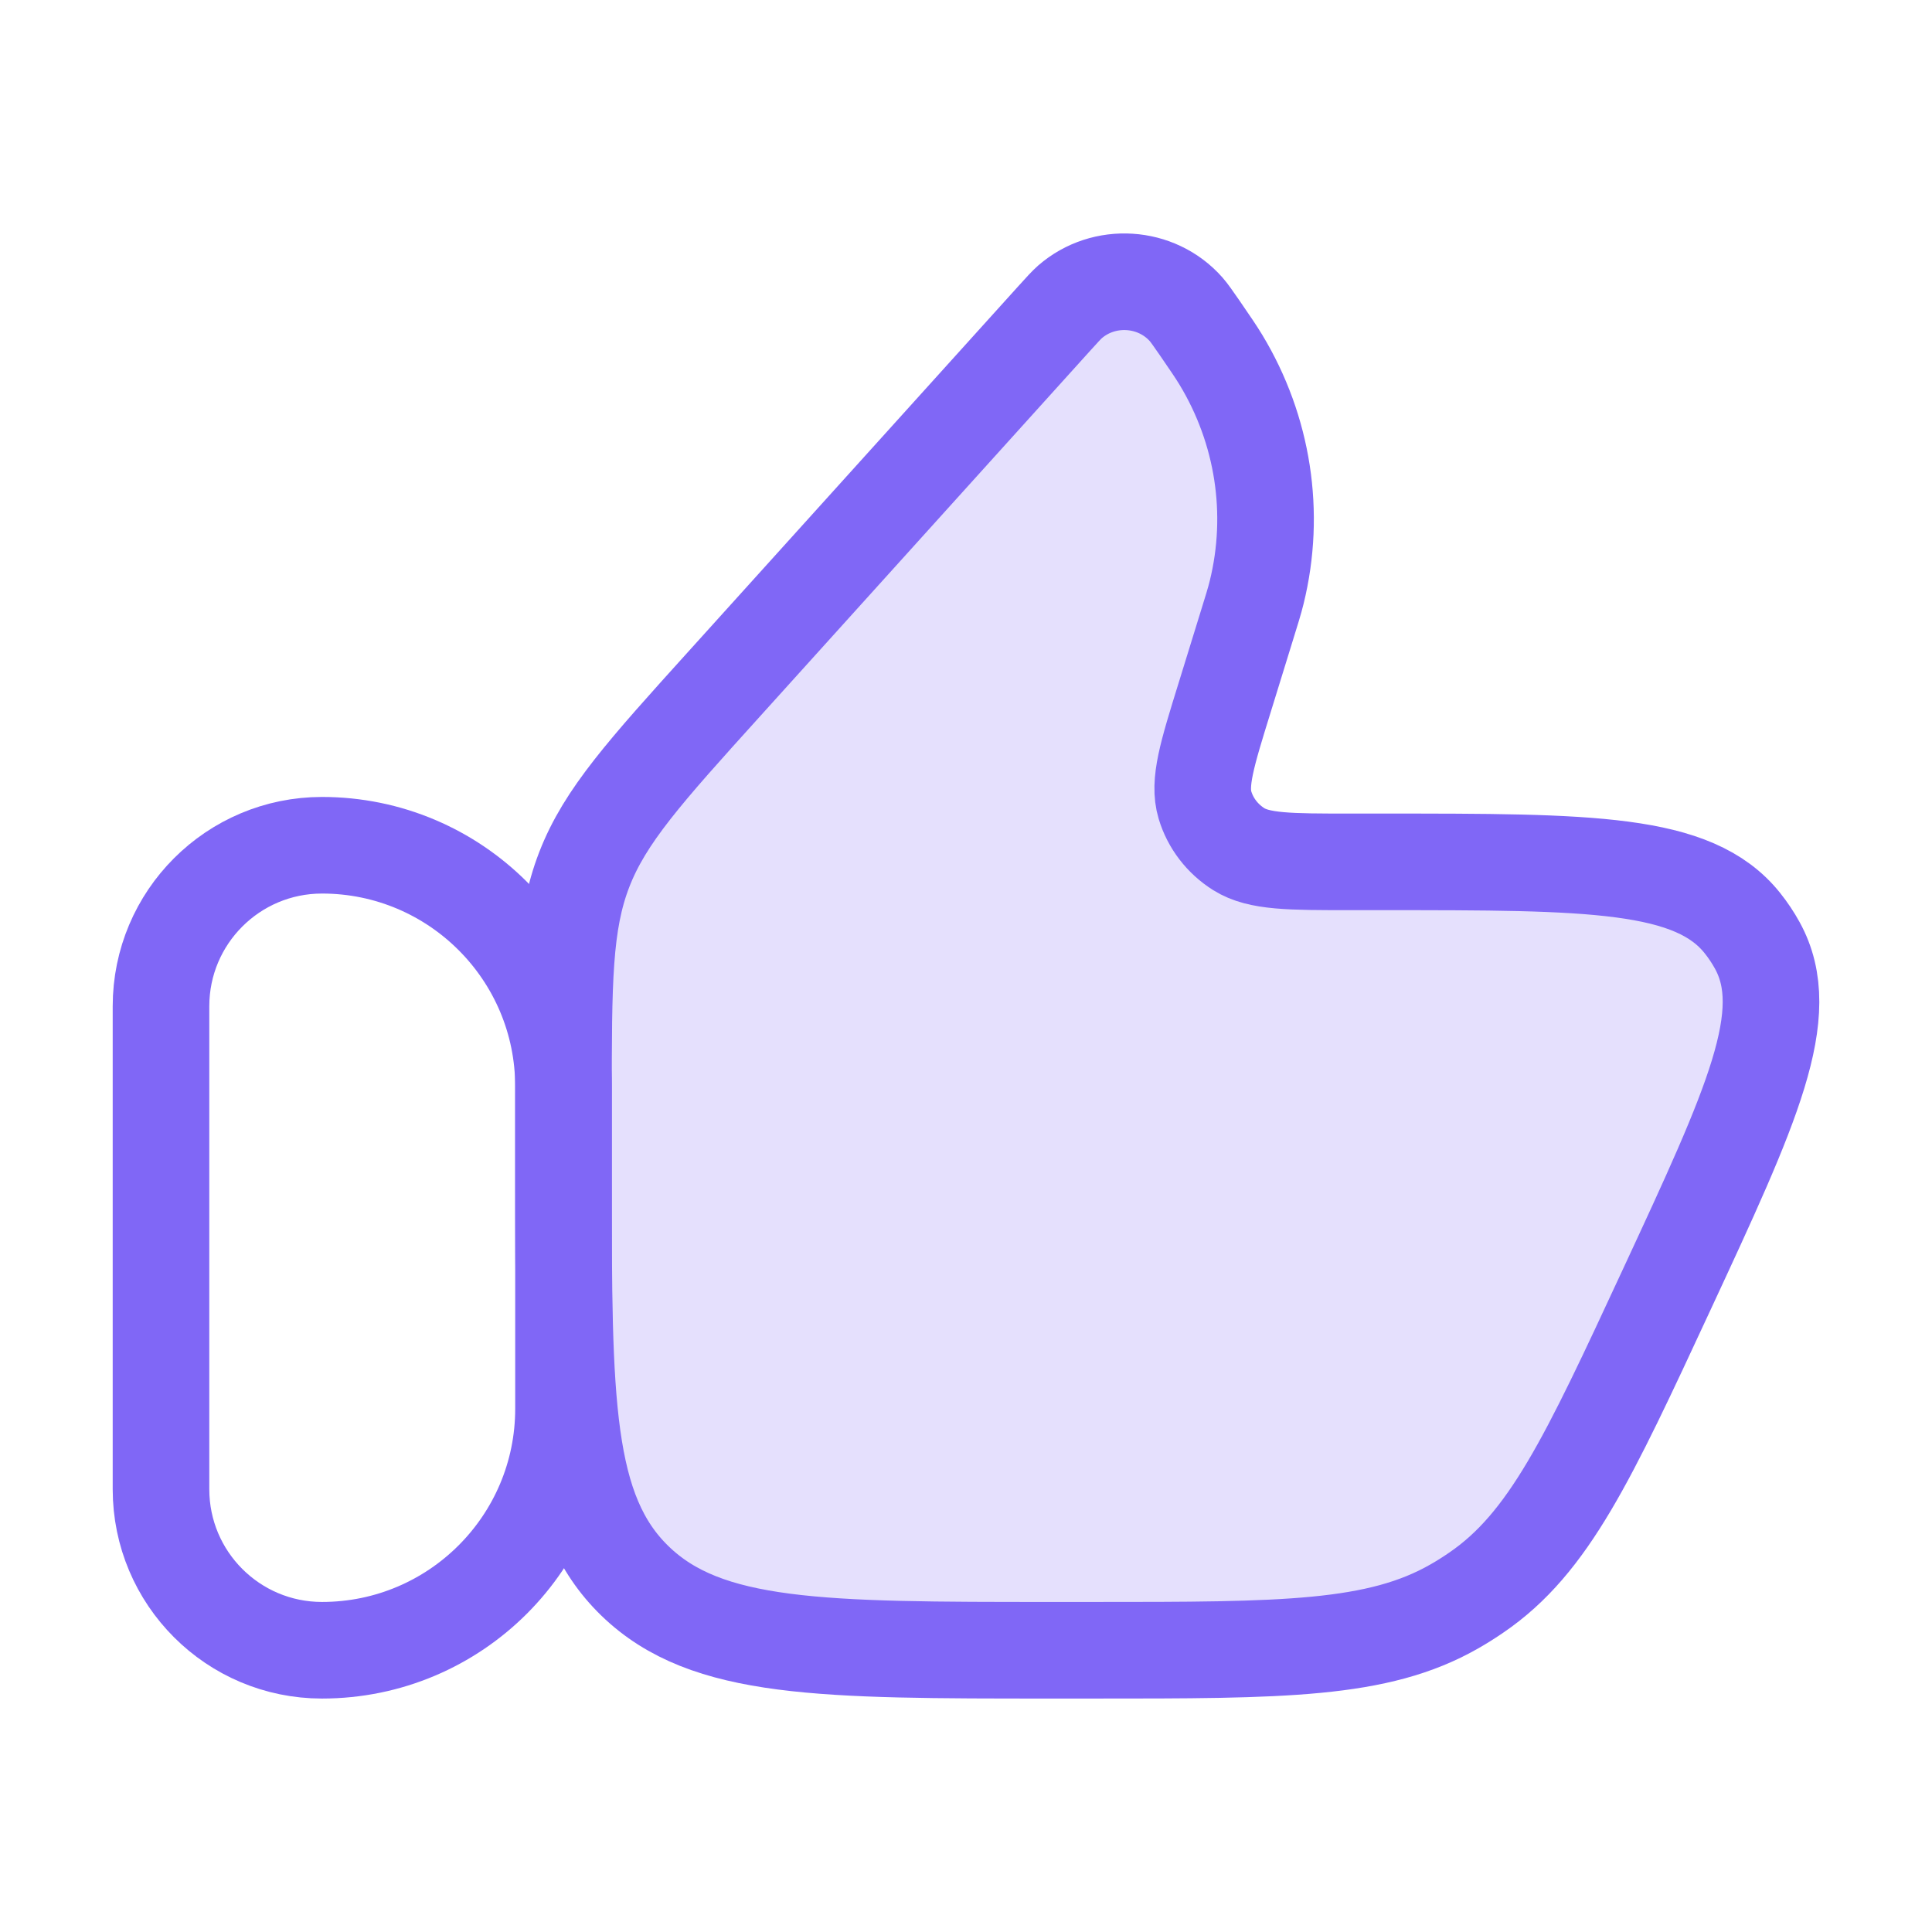 <svg width="30" height="30" viewBox="0 0 30 30" fill="none" xmlns="http://www.w3.org/2000/svg">
<path opacity="0.2" d="M19.348 9.758L19.016 10.833C18.743 11.714 18.606 12.154 18.711 12.502C18.796 12.784 18.982 13.026 19.236 13.186C19.55 13.383 20.025 13.383 20.974 13.383H21.479C24.692 13.383 26.298 13.383 27.056 14.334C27.143 14.443 27.22 14.558 27.287 14.68C27.871 15.74 27.207 17.169 25.88 20.026C24.662 22.649 24.053 23.96 22.922 24.731C22.813 24.806 22.701 24.877 22.585 24.943C21.395 25.625 19.92 25.625 16.971 25.625H16.331C12.757 25.625 10.97 25.625 9.86 24.549C8.75 23.474 8.75 21.742 8.75 18.28V17.063C8.75 15.243 8.75 14.334 9.073 13.501C9.396 12.668 10.014 11.983 11.251 10.614L16.365 4.951C16.493 4.809 16.558 4.738 16.614 4.688C17.142 4.229 17.956 4.281 18.418 4.803C18.467 4.859 18.521 4.937 18.63 5.094C18.799 5.34 18.883 5.463 18.957 5.585C19.616 6.674 19.816 7.968 19.514 9.196C19.48 9.334 19.436 9.475 19.348 9.758Z" fill="#8067F6"/>
<path d="M2.5 15.625C2.5 14.244 3.619 13.125 5 13.125C7.071 13.125 8.75 14.804 8.75 16.875V21.875C8.75 23.946 7.071 25.625 5 25.625C3.619 25.625 2.5 24.506 2.5 23.125V15.625Z" stroke="#8067F6" stroke-width="1.5" stroke-linecap="round" stroke-linejoin="round"/>
<path d="M19.348 9.758L19.016 10.833C18.743 11.714 18.606 12.154 18.711 12.502C18.796 12.784 18.982 13.026 19.236 13.186C19.55 13.383 20.025 13.383 20.974 13.383H21.479C24.692 13.383 26.298 13.383 27.056 14.334C27.143 14.443 27.22 14.558 27.287 14.68C27.871 15.74 27.207 17.169 25.88 20.026C24.662 22.649 24.053 23.96 22.922 24.731C22.813 24.806 22.701 24.877 22.585 24.943C21.395 25.625 19.92 25.625 16.971 25.625H16.331C12.757 25.625 10.97 25.625 9.86 24.549C8.75 23.474 8.75 21.742 8.75 18.28V17.063C8.75 15.243 8.75 14.334 9.073 13.501C9.396 12.668 10.014 11.983 11.251 10.614L16.365 4.951C16.493 4.809 16.558 4.738 16.614 4.688C17.142 4.229 17.956 4.281 18.418 4.803C18.467 4.859 18.521 4.937 18.63 5.094C18.799 5.34 18.883 5.463 18.957 5.585C19.616 6.674 19.816 7.968 19.514 9.196C19.48 9.334 19.436 9.475 19.348 9.758Z" stroke="#8067F6" stroke-width="1.5" stroke-linecap="round" stroke-linejoin="round"/>
</svg>
